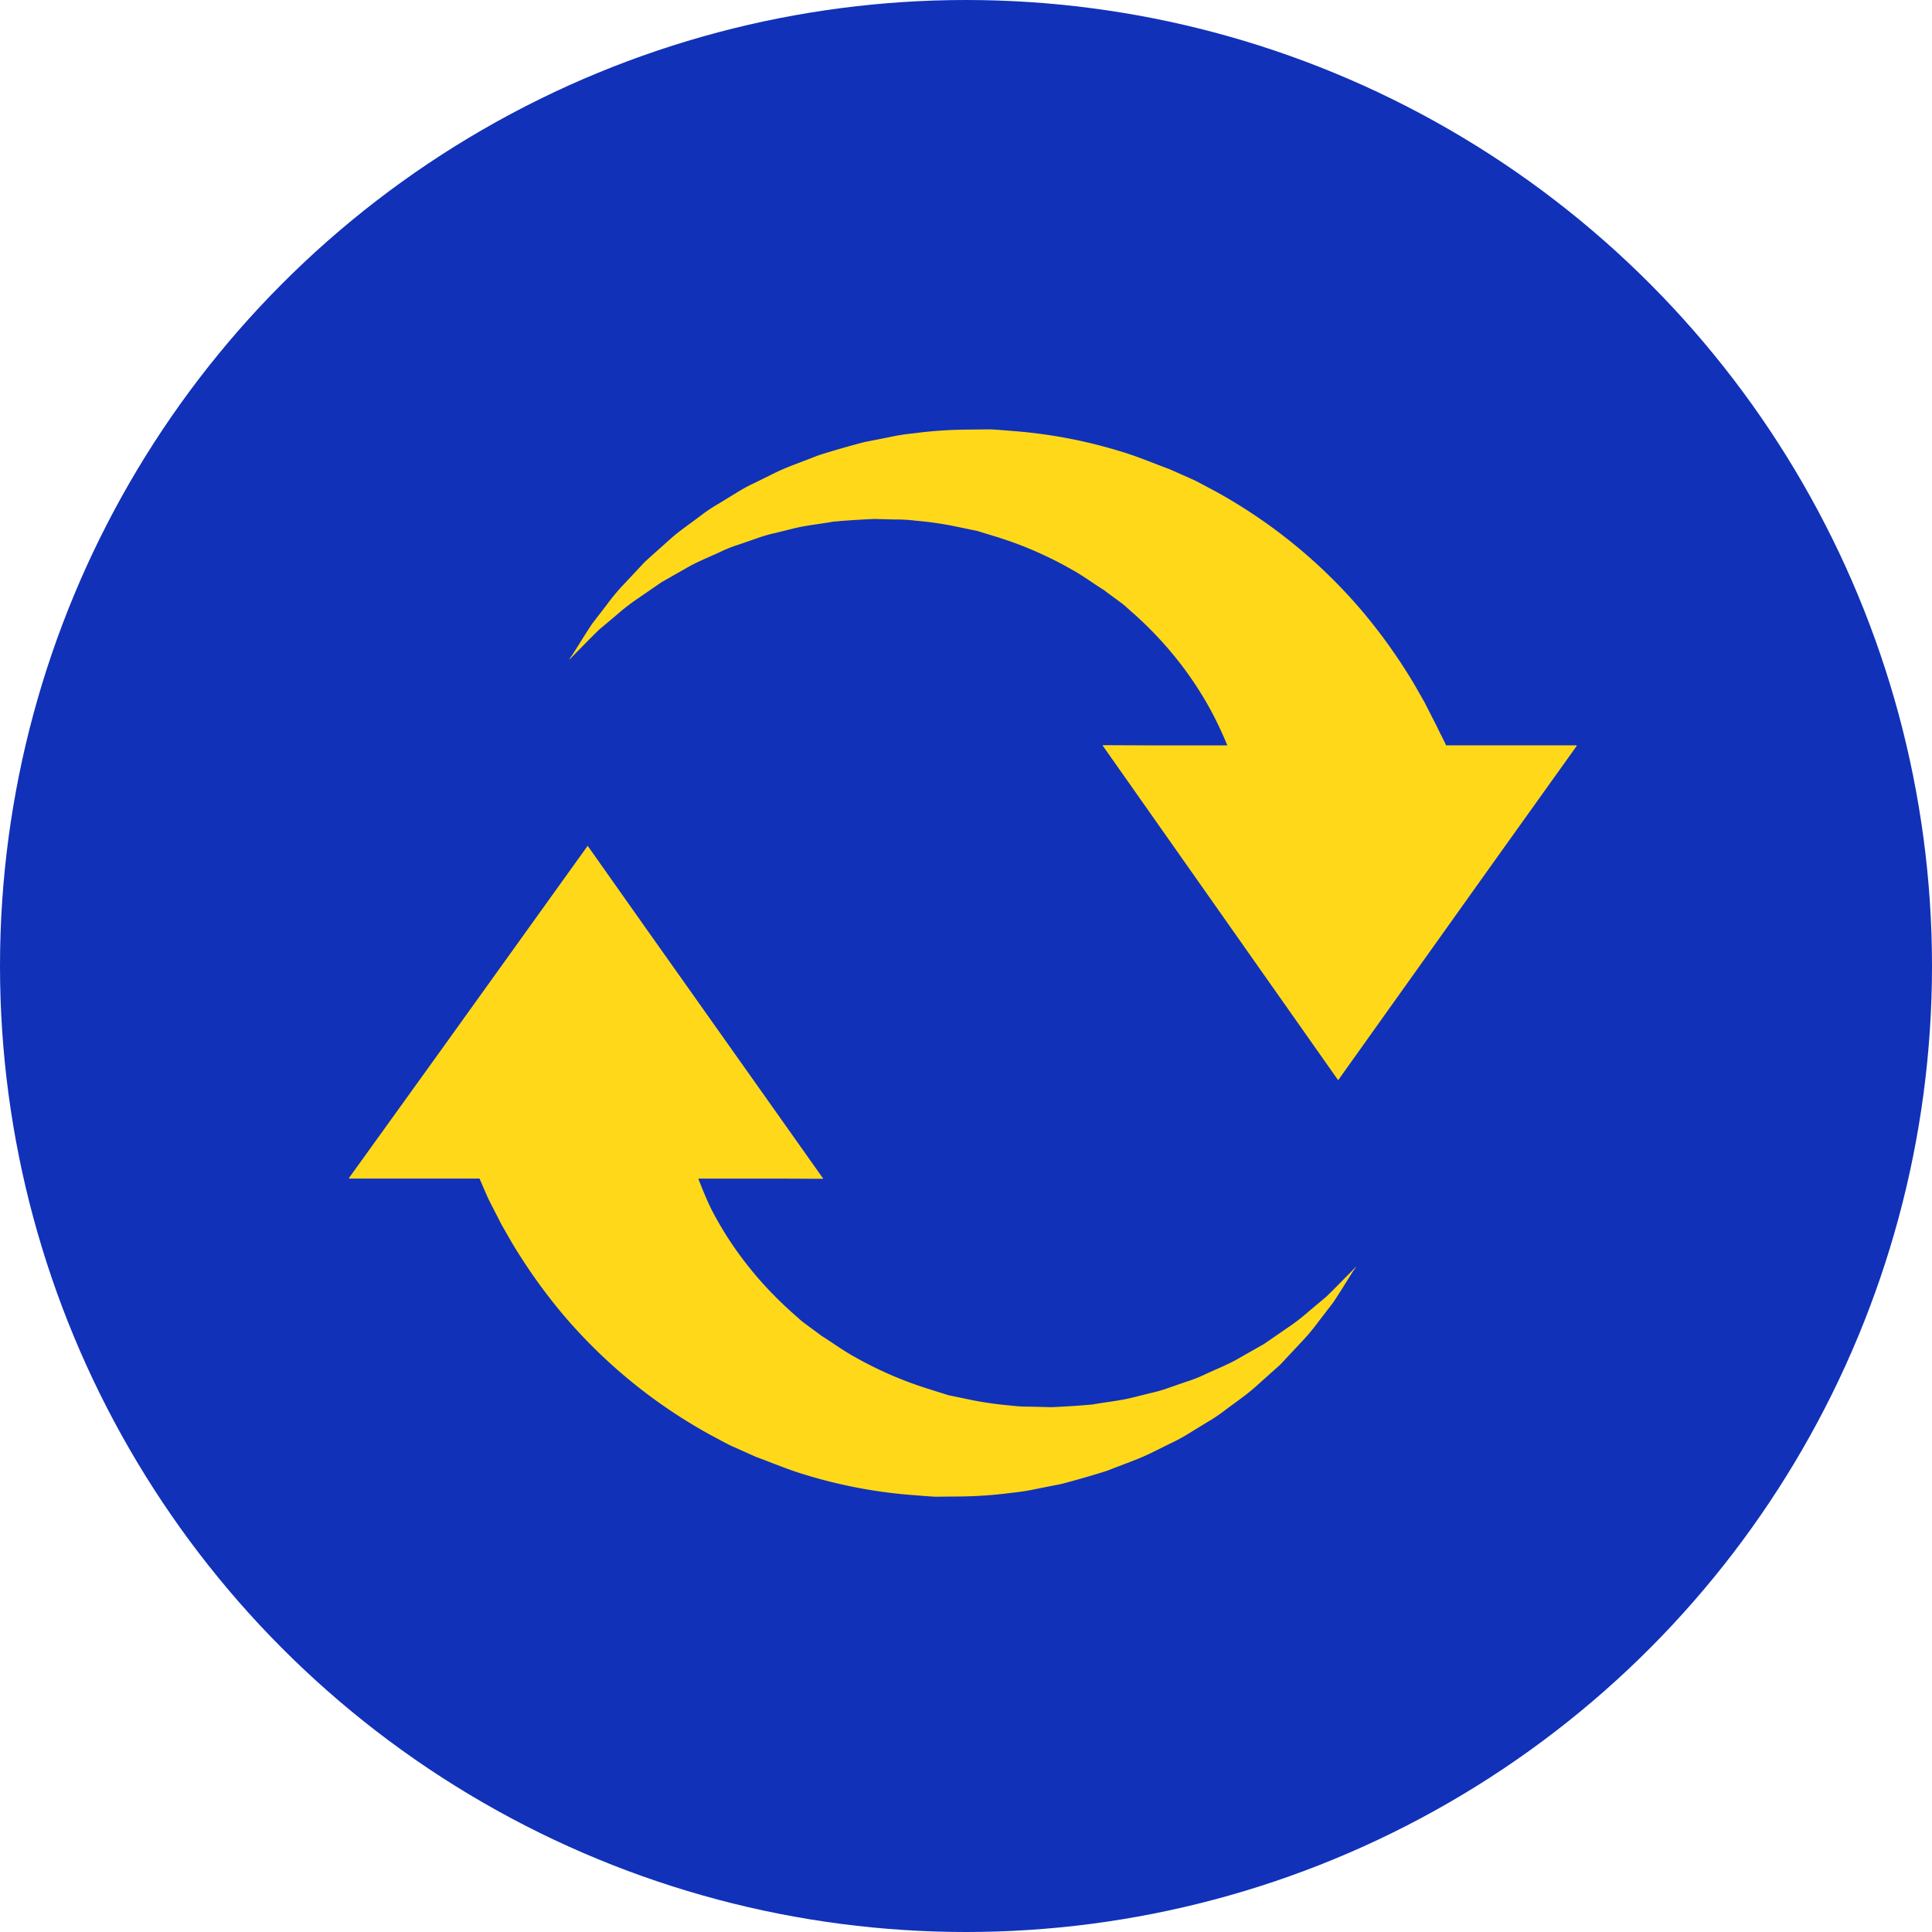 <svg xmlns="http://www.w3.org/2000/svg" xmlns:xlink="http://www.w3.org/1999/xlink" width="72" height="72" viewBox="0 0 72 72">
  <defs>
    <clipPath id="clip-path">
      <rect id="長方形_997" data-name="長方形 997" width="72" height="72" transform="translate(160 5774.611)" fill="#fff" stroke="#707070" stroke-width="1"/>
    </clipPath>
  </defs>
  <g id="function07" transform="translate(-160 -5774.611)" clip-path="url(#clip-path)">
    <circle id="楕円形_230" data-name="楕円形 230" cx="36" cy="36" r="36" transform="translate(160 5774.611)" fill="#1131b9"/>
    <g id="リロード_更新のアイコン素材_2" data-name="リロード・更新のアイコン素材 2" transform="translate(173 5757.127)">
      <path id="パス_1739" data-name="パス 1739" d="M37.511,222.892l.036-.057-.294.3c-.194.192-.469.485-.835.837l-.638.534a7.321,7.321,0,0,1-.766.595l-.906.624-1.055.6c-.367.2-.779.361-1.183.552a4.9,4.9,0,0,1-.636.248l-.662.229a5.161,5.161,0,0,1-.688.2l-.708.177c-.476.116-.98.163-1.473.251-.5.046-1.014.077-1.525.1l-.773-.02a5.77,5.77,0,0,1-.772-.045,12.683,12.683,0,0,1-1.534-.225l-.756-.157L21.6,227.4a14,14,0,0,1-2.762-1.2c-.431-.235-.824-.532-1.226-.78l-.037-.024-.008-.005,0,0,.034.019-.05-.037-.01-.011.009.01-.034-.025-.169-.124-.336-.248a2.557,2.557,0,0,1-.27-.223l-.234-.207c-.155-.138-.306-.28-.455-.425L16,224.069c-.292-.287-.567-.584-.822-.883l-.068-.081c-.124-.148-.244-.3-.356-.443a12.9,12.9,0,0,1-1.22-1.911c-.194-.384-.359-.805-.5-1.157l-.009-.031h2.942l1.7.008-.006-.008h.017l-6.607-9.329-2.162-3.061,0,0-.009-.012L3.281,214.99,0,219.548H.01l-.01.014H4.87c.1.226.214.5.346.788l.471.922c.19.326.382.683.615,1.047A20.464,20.464,0,0,0,8,224.65a19.509,19.509,0,0,0,5.463,4.458l.451.241c.148.078.312.168.428.214l.841.375c.611.223,1.208.481,1.837.665a18.368,18.368,0,0,0,3.858.743c.326.025.649.055.973.072l.971-.009a16.04,16.04,0,0,0,1.9-.139,7.891,7.891,0,0,0,.926-.148l.905-.178c.591-.156,1.169-.322,1.726-.5.547-.221,1.092-.4,1.6-.646l.743-.368a6.341,6.341,0,0,0,.706-.384l.665-.408a5.711,5.711,0,0,0,.626-.417c.393-.3.786-.562,1.128-.862l.965-.864.794-.848a7.73,7.73,0,0,0,.651-.782l.523-.679c.283-.424.489-.768.637-1l.112-.178.121-.167Zm-19.947,2.5,0,0-.007,0-.009-.006C17.569,225.4,17.519,225.369,17.564,225.393Z" transform="translate(0 -158.156)" fill="#ffd919"/>
      <path id="パス_1740" data-name="パス 1740" d="M129.348,45.275l.01-.014h-4.87c-.1-.226-.214-.422-.346-.708l-.471-.922c-.19-.326-.382-.683-.615-1.047a20.462,20.462,0,0,0-1.7-2.331,19.5,19.5,0,0,0-5.463-4.458l-.451-.241c-.149-.078-.312-.168-.428-.215l-.841-.374c-.611-.223-1.208-.481-1.837-.665a18.379,18.379,0,0,0-3.858-.743c-.326-.025-.65-.055-.973-.072l-.971.01a15.978,15.978,0,0,0-1.9.139,7.765,7.765,0,0,0-.926.148l-.906.178c-.591.156-1.169.322-1.726.5-.547.221-1.091.4-1.6.646l-.743.368a6.274,6.274,0,0,0-.706.384l-.666.407a5.75,5.75,0,0,0-.626.417c-.393.3-.786.562-1.128.862l-.965.864-.794.847a7.819,7.819,0,0,0-.651.782l-.523.678c-.284.424-.489.768-.638,1l-.112.177-.122.167.046-.046-.036.057.294-.3c.194-.192.469-.485.835-.837l.638-.534a7.224,7.224,0,0,1,.765-.595l.906-.624,1.056-.6c.367-.2.779-.361,1.183-.552a4.883,4.883,0,0,1,.636-.248l.662-.229a5.21,5.21,0,0,1,.688-.2l.708-.176c.476-.116.979-.163,1.473-.251.5-.046,1.014-.078,1.524-.1l.773.02a5.737,5.737,0,0,1,.773.045,12.534,12.534,0,0,1,1.534.225l.756.157.738.226a13.959,13.959,0,0,1,2.762,1.2c.431.234.824.532,1.226.78l.037.024.008.006,0,0-.034-.018.05.037.01.011-.009-.009.034.024.169.124.336.248a2.478,2.478,0,0,1,.27.223l.234.207a13.672,13.672,0,0,1,1.757,1.887,12.974,12.974,0,0,1,1.22,1.912c.171.339.317.649.448.957.019.05.044.1.061.152H113.38l-1.685-.008.006.008h-.017l8.781,12.478,5.643-7.916,3.251-4.547Zm-17.553-5.766,0,0,.007,0,.009.006C111.789,39.5,111.839,39.533,111.795,39.509Z" transform="translate(-83.596)" fill="#ffd919"/>
    </g>
  </g>
</svg>
